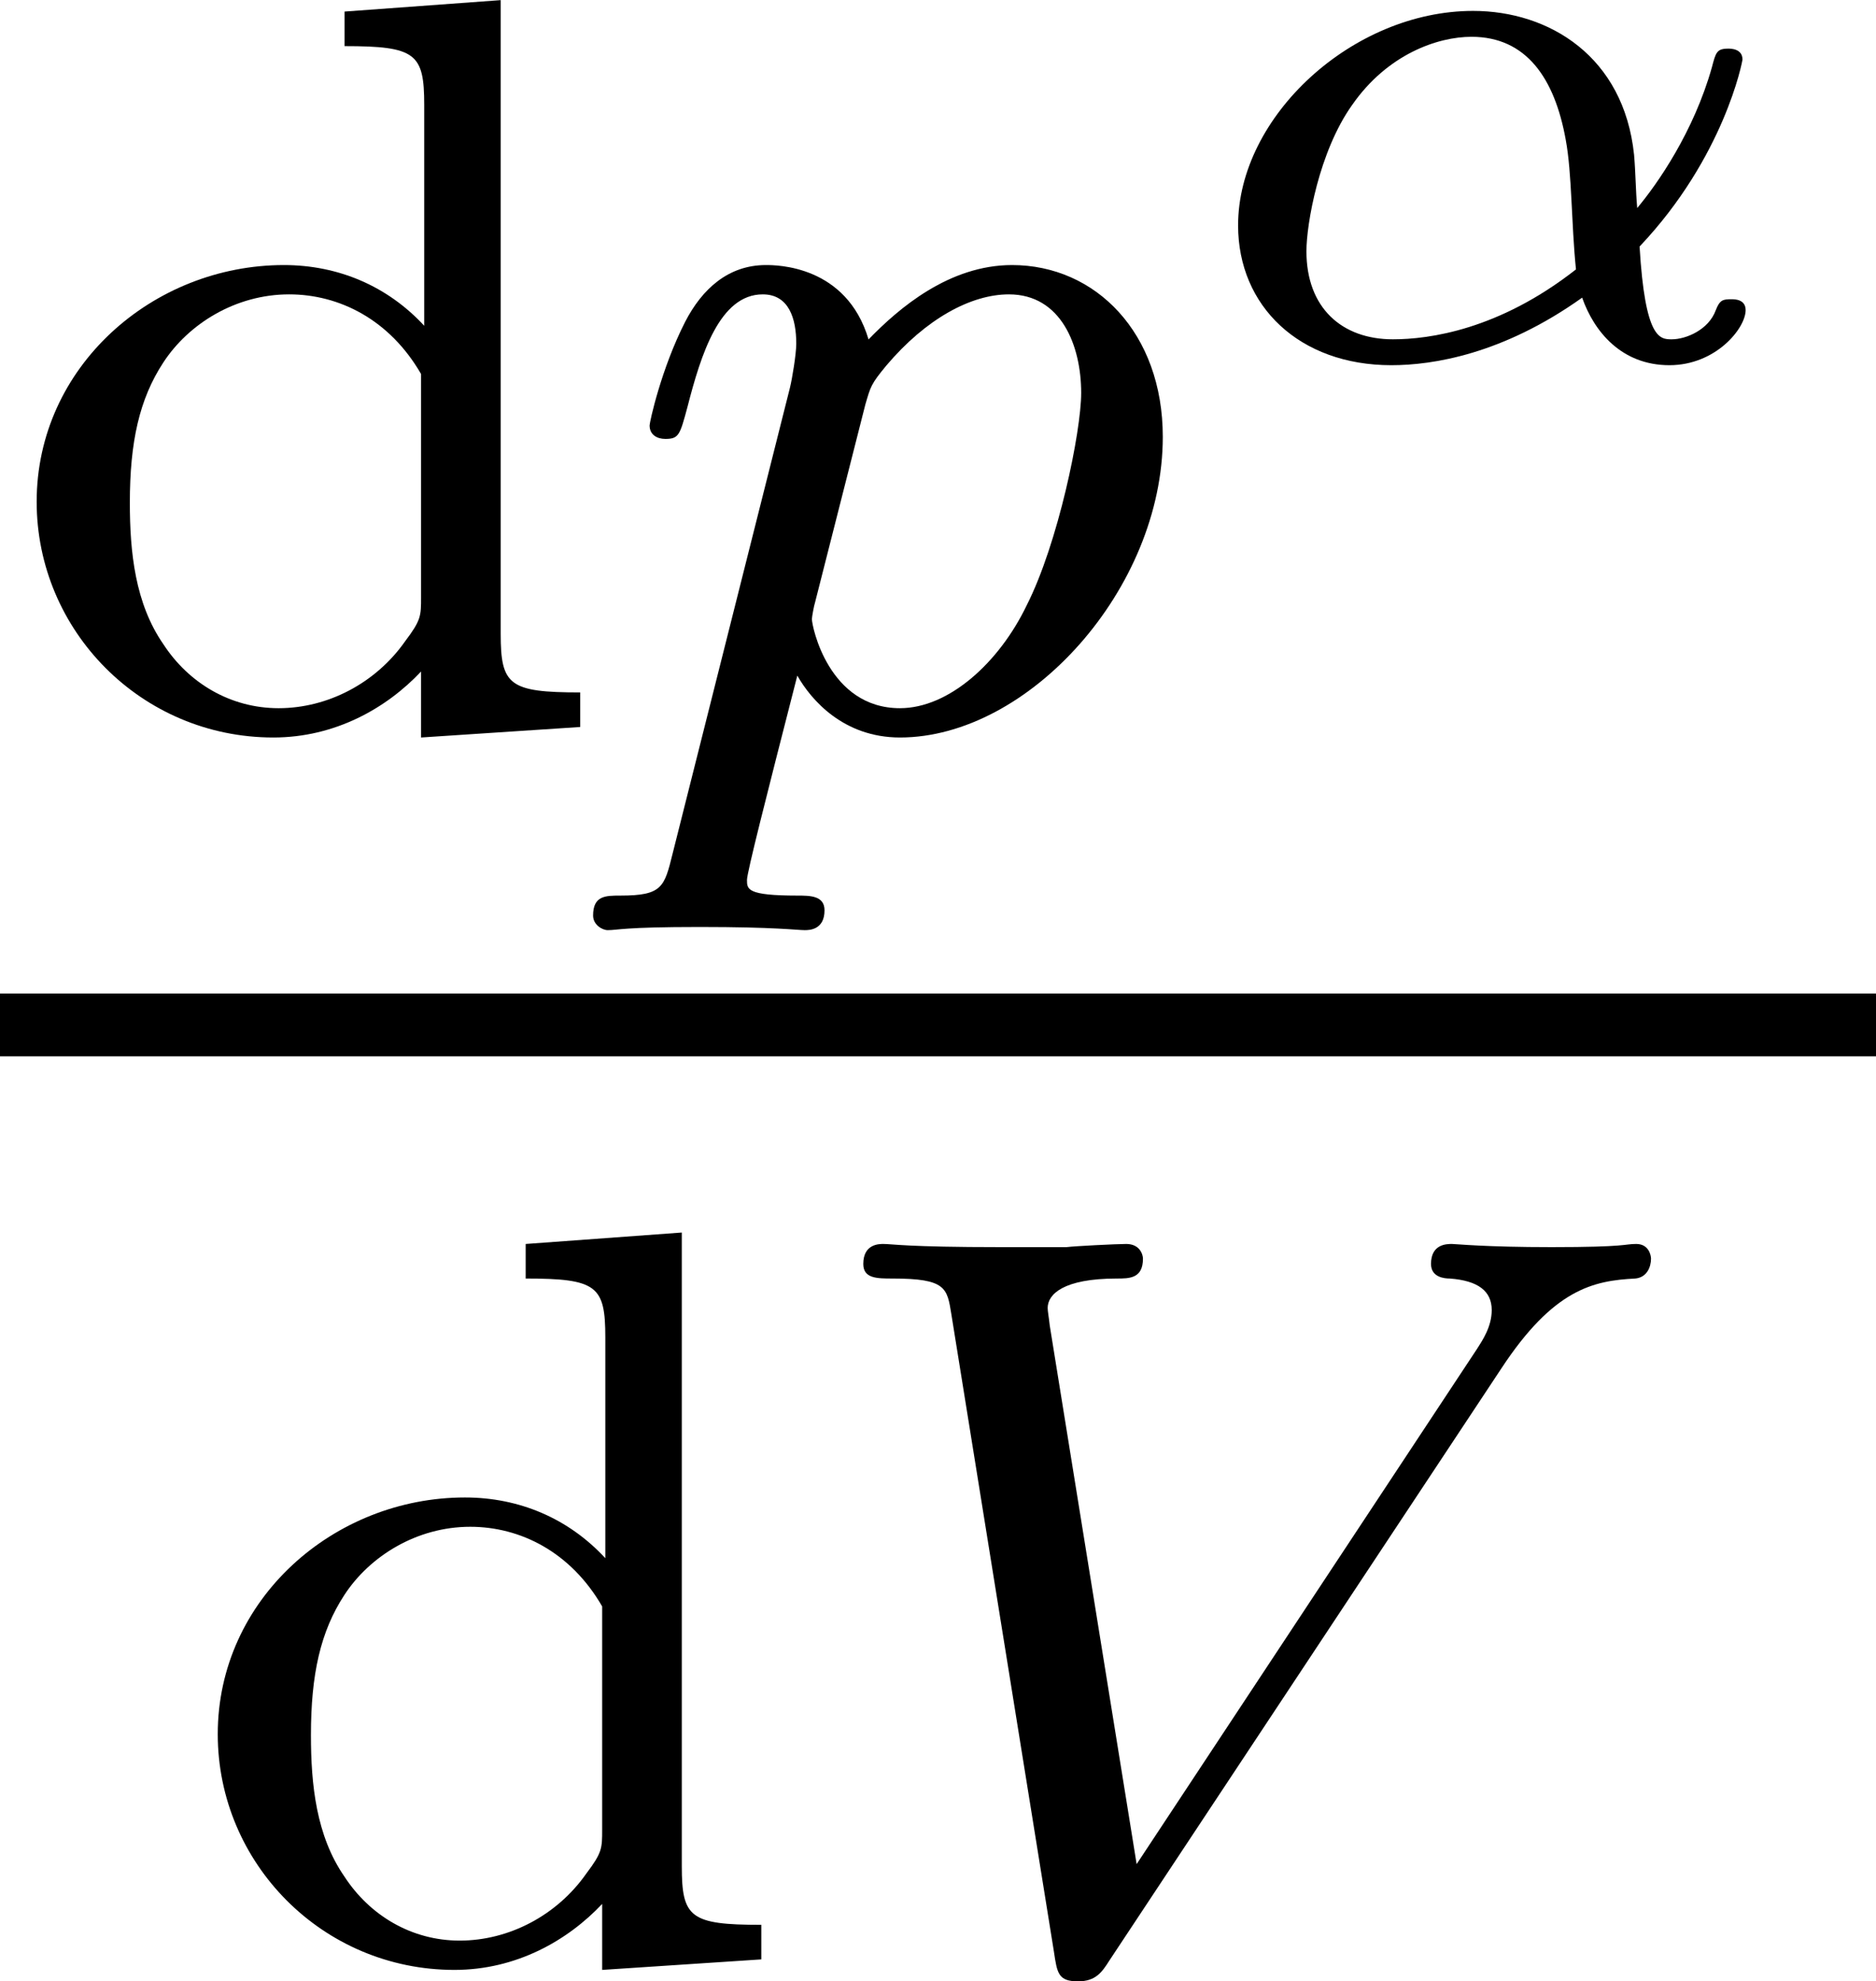<?xml version='1.0' encoding='UTF-8'?>
<!-- This file was generated by dvisvgm 2.5 -->
<svg height='15.077pt' version='1.1' viewBox='57.609 54.966 14.275 15.077' width='14.275pt' xmlns='http://www.w3.org/2000/svg' xmlns:xlink='http://www.w3.org/1999/xlink'>
<defs>
<path d='M3.509 -0.843C4.154 -1.524 4.292 -2.254 4.292 -2.266C4.292 -2.349 4.202 -2.349 4.184 -2.349C4.095 -2.349 4.089 -2.319 4.059 -2.206C3.921 -1.716 3.646 -1.321 3.491 -1.136C3.479 -1.273 3.479 -1.405 3.467 -1.542C3.389 -2.289 2.821 -2.636 2.242 -2.636C1.327 -2.636 0.454 -1.835 0.454 -1.004C0.454 -0.389 0.921 0.06 1.62 0.06C1.937 0.06 2.469 -0.024 3.072 -0.454C3.162 -0.197 3.371 0.06 3.736 0.06C4.089 0.06 4.316 -0.221 4.316 -0.359C4.316 -0.442 4.232 -0.442 4.208 -0.442C4.142 -0.442 4.119 -0.436 4.089 -0.359C4.035 -0.209 3.862 -0.137 3.754 -0.137C3.664 -0.137 3.551 -0.137 3.509 -0.843ZM3.025 -0.669C2.439 -0.209 1.907 -0.137 1.632 -0.137C1.243 -0.137 0.974 -0.377 0.974 -0.807C0.974 -1.016 1.07 -1.566 1.321 -1.919C1.59 -2.307 1.973 -2.439 2.23 -2.439C2.648 -2.439 2.863 -2.122 2.947 -1.656C2.995 -1.399 2.989 -1.022 3.025 -0.669Z' id='g0-11'/>
<path d='M5.34 -4.495C5.738 -5.101 6.041 -5.165 6.36 -5.181C6.448 -5.189 6.48 -5.268 6.48 -5.332C6.48 -5.356 6.464 -5.444 6.368 -5.444S6.304 -5.42 5.723 -5.42C5.212 -5.42 4.997 -5.444 4.965 -5.444C4.926 -5.444 4.806 -5.444 4.806 -5.292C4.806 -5.189 4.91 -5.181 4.949 -5.181C5.165 -5.165 5.268 -5.085 5.268 -4.941C5.268 -4.814 5.197 -4.71 5.157 -4.647L2.566 -0.725L1.905 -4.822C1.897 -4.894 1.889 -4.933 1.889 -4.957C1.889 -5.061 2.008 -5.181 2.415 -5.181C2.511 -5.181 2.614 -5.181 2.614 -5.332C2.614 -5.364 2.59 -5.444 2.487 -5.444C2.415 -5.444 2.096 -5.428 2.032 -5.42H1.53C0.813 -5.42 0.709 -5.444 0.638 -5.444C0.606 -5.444 0.486 -5.444 0.486 -5.292C0.486 -5.181 0.59 -5.181 0.709 -5.181C1.116 -5.181 1.124 -5.109 1.156 -4.91L1.937 -0.056C1.961 0.104 1.969 0.167 2.12 0.167C2.256 0.167 2.303 0.096 2.359 0.008L5.34 -4.495Z' id='g1-86'/>
<path d='M0.414 0.964C0.351 1.219 0.335 1.283 0.016 1.283C-0.096 1.283 -0.191 1.283 -0.191 1.435C-0.191 1.506 -0.12 1.546 -0.08 1.546C0 1.546 0.032 1.522 0.622 1.522C1.196 1.522 1.363 1.546 1.419 1.546C1.451 1.546 1.57 1.546 1.57 1.395C1.57 1.283 1.459 1.283 1.363 1.283C0.98 1.283 0.98 1.235 0.98 1.164C0.98 1.108 1.124 0.542 1.363 -0.391C1.467 -0.207 1.714 0.08 2.144 0.08C3.124 0.08 4.144 -1.052 4.144 -2.208C4.144 -2.997 3.634 -3.515 2.997 -3.515C2.519 -3.515 2.136 -3.188 1.905 -2.949C1.737 -3.515 1.203 -3.515 1.124 -3.515C0.837 -3.515 0.638 -3.332 0.51 -3.084C0.327 -2.726 0.239 -2.319 0.239 -2.295C0.239 -2.224 0.295 -2.192 0.359 -2.192C0.462 -2.192 0.47 -2.224 0.526 -2.431C0.63 -2.837 0.773 -3.292 1.1 -3.292C1.299 -3.292 1.355 -3.108 1.355 -2.917C1.355 -2.837 1.323 -2.646 1.307 -2.582L0.414 0.964ZM1.881 -2.455C1.921 -2.59 1.921 -2.606 2.04 -2.75C2.343 -3.108 2.686 -3.292 2.973 -3.292C3.371 -3.292 3.523 -2.901 3.523 -2.542C3.523 -2.248 3.347 -1.395 3.108 -0.925C2.901 -0.494 2.519 -0.143 2.144 -0.143C1.602 -0.143 1.474 -0.765 1.474 -0.821C1.474 -0.837 1.49 -0.925 1.498 -0.948L1.881 -2.455Z' id='g1-112'/>
<path d='M2.622 -5.444V-5.181C3.164 -5.181 3.228 -5.125 3.228 -4.734V-3.053C2.949 -3.355 2.574 -3.515 2.16 -3.515C1.164 -3.515 0.279 -2.742 0.279 -1.714C0.279 -0.733 1.076 0.08 2.08 0.08C2.55 0.08 2.941 -0.143 3.204 -0.422V0.08L4.415 0V-0.263C3.873 -0.263 3.81 -0.319 3.81 -0.709V-5.531L2.622 -5.444ZM3.204 -0.988C3.204 -0.845 3.204 -0.813 3.084 -0.654C2.861 -0.335 2.495 -0.143 2.12 -0.143C1.753 -0.143 1.435 -0.335 1.243 -0.63C1.028 -0.94 0.988 -1.331 0.988 -1.706C0.988 -2.168 1.06 -2.495 1.243 -2.774C1.435 -3.068 1.793 -3.292 2.2 -3.292C2.582 -3.292 2.965 -3.1 3.204 -2.686V-0.988Z' id='g2-100'/>
</defs>
<g id='page1'>
<use x='57.609' xlink:href='#g2-100' y='60.498'/>
<use x='62.313' xlink:href='#g1-112' y='60.498'/>
<use x='66.576' xlink:href='#g0-11' y='57.685'/>
<rect height='0.478' width='14.275' x='57.609' y='62.526'/>
<use x='58.987' xlink:href='#g2-100' y='69.876'/>
<use x='63.692' xlink:href='#g1-86' y='69.876'/>
</g>
</svg>